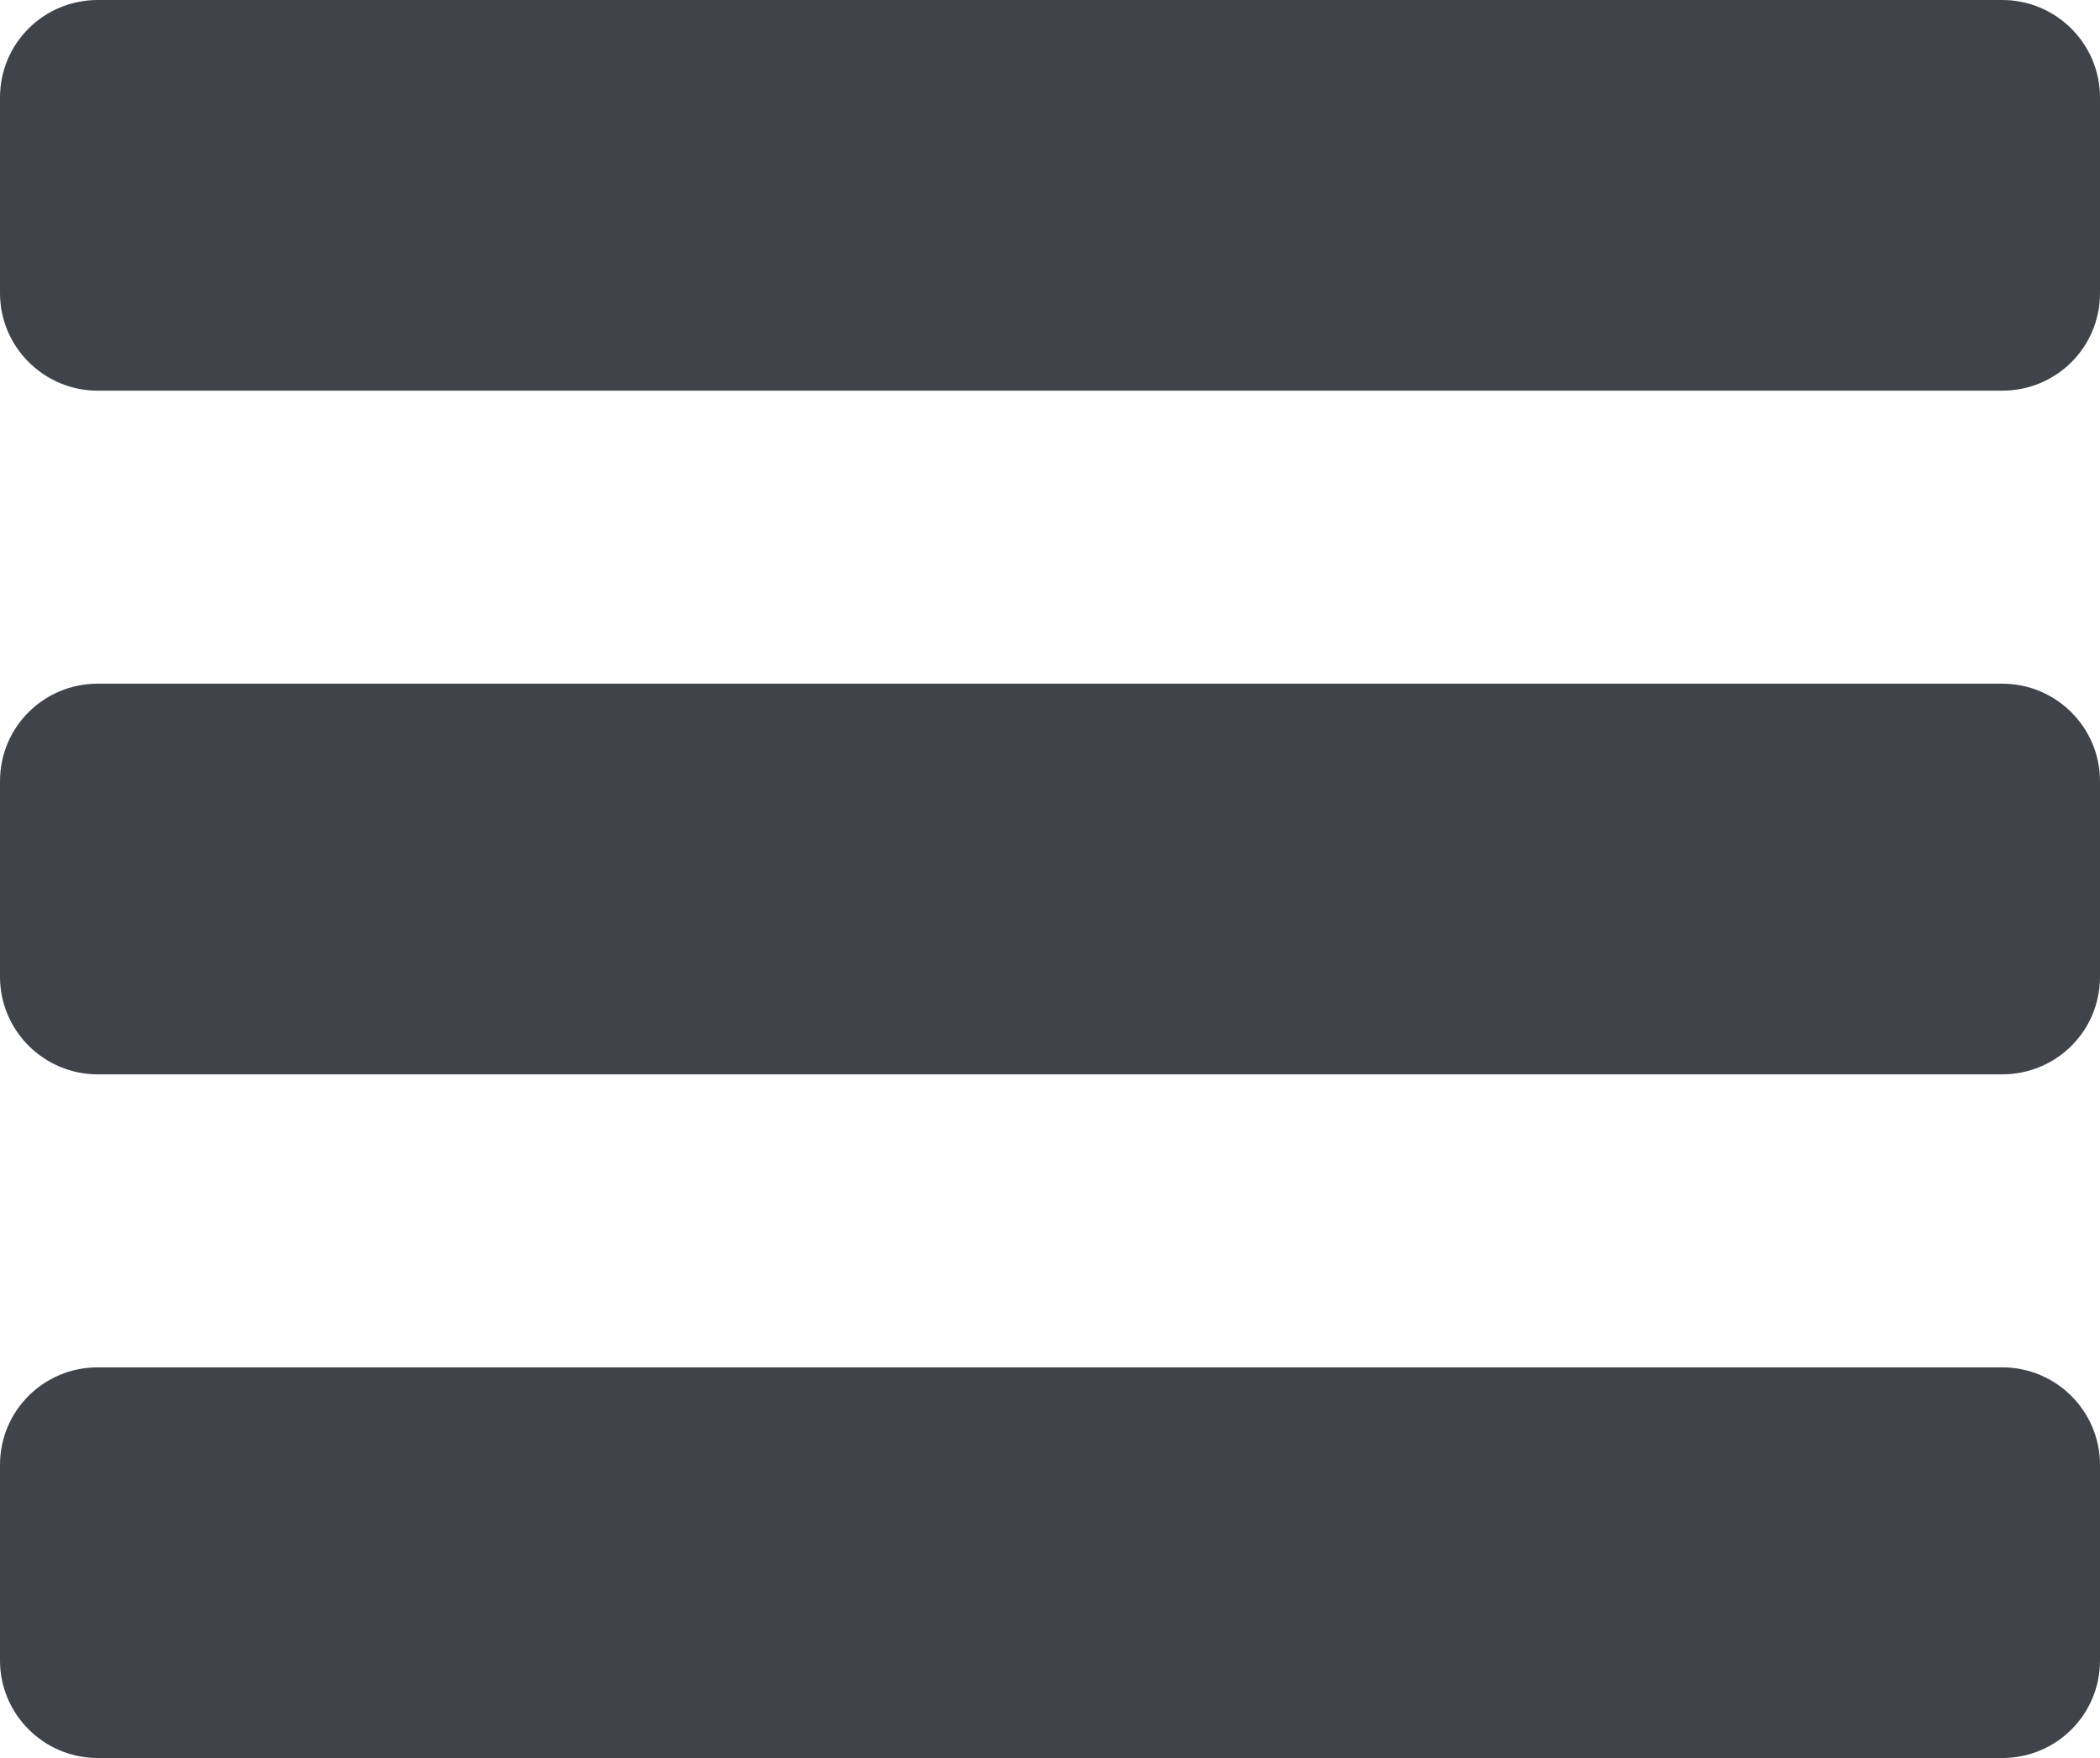 <?xml version="1.0" encoding="UTF-8" standalone="no"?>
<svg width="43px" height="36px" viewBox="0 0 43 36" version="1.1" xmlns="http://www.w3.org/2000/svg" xmlns:xlink="http://www.w3.org/1999/xlink" xmlns:sketch="http://www.bohemiancoding.com/sketch/ns">
    <!-- Generator: Sketch 3.0.3 (7891) - http://www.bohemiancoding.com/sketch -->
    <title>navigation</title>
    <desc>Created with Sketch.</desc>
    <defs></defs>
    <g id="Page-1" stroke="none" stroke-width="1" fill="none" fill-rule="evenodd" sketch:type="MSPage">
        <path d="M2.002,0 C0.896,0 0,0.887 0,1.998 L0,6.002 C0,7.105 0.898,8 2.002,8 L40.998,8 C42.104,8 43,7.113 43,6.002 L43,1.998 C43,0.895 42.102,0 40.998,0 L2.002,0 Z M2.002,14 C0.896,14 0,14.887 0,15.998 L0,20.002 C0,21.105 0.898,22 2.002,22 L40.998,22 C42.104,22 43,21.113 43,20.002 L43,15.998 C43,14.895 42.102,14 40.998,14 L2.002,14 Z M2.002,28 C0.896,28 0,28.887 0,29.998 L0,34.002 C0,35.105 0.898,36 2.002,36 L40.998,36 C42.104,36 43,35.113 43,34.002 L43,29.998 C43,28.895 42.102,28 40.998,28 L2.002,28 Z" id="Navigation" fill="#40434A" sketch:type="MSShapeGroup"></path>
    </g>
</svg>